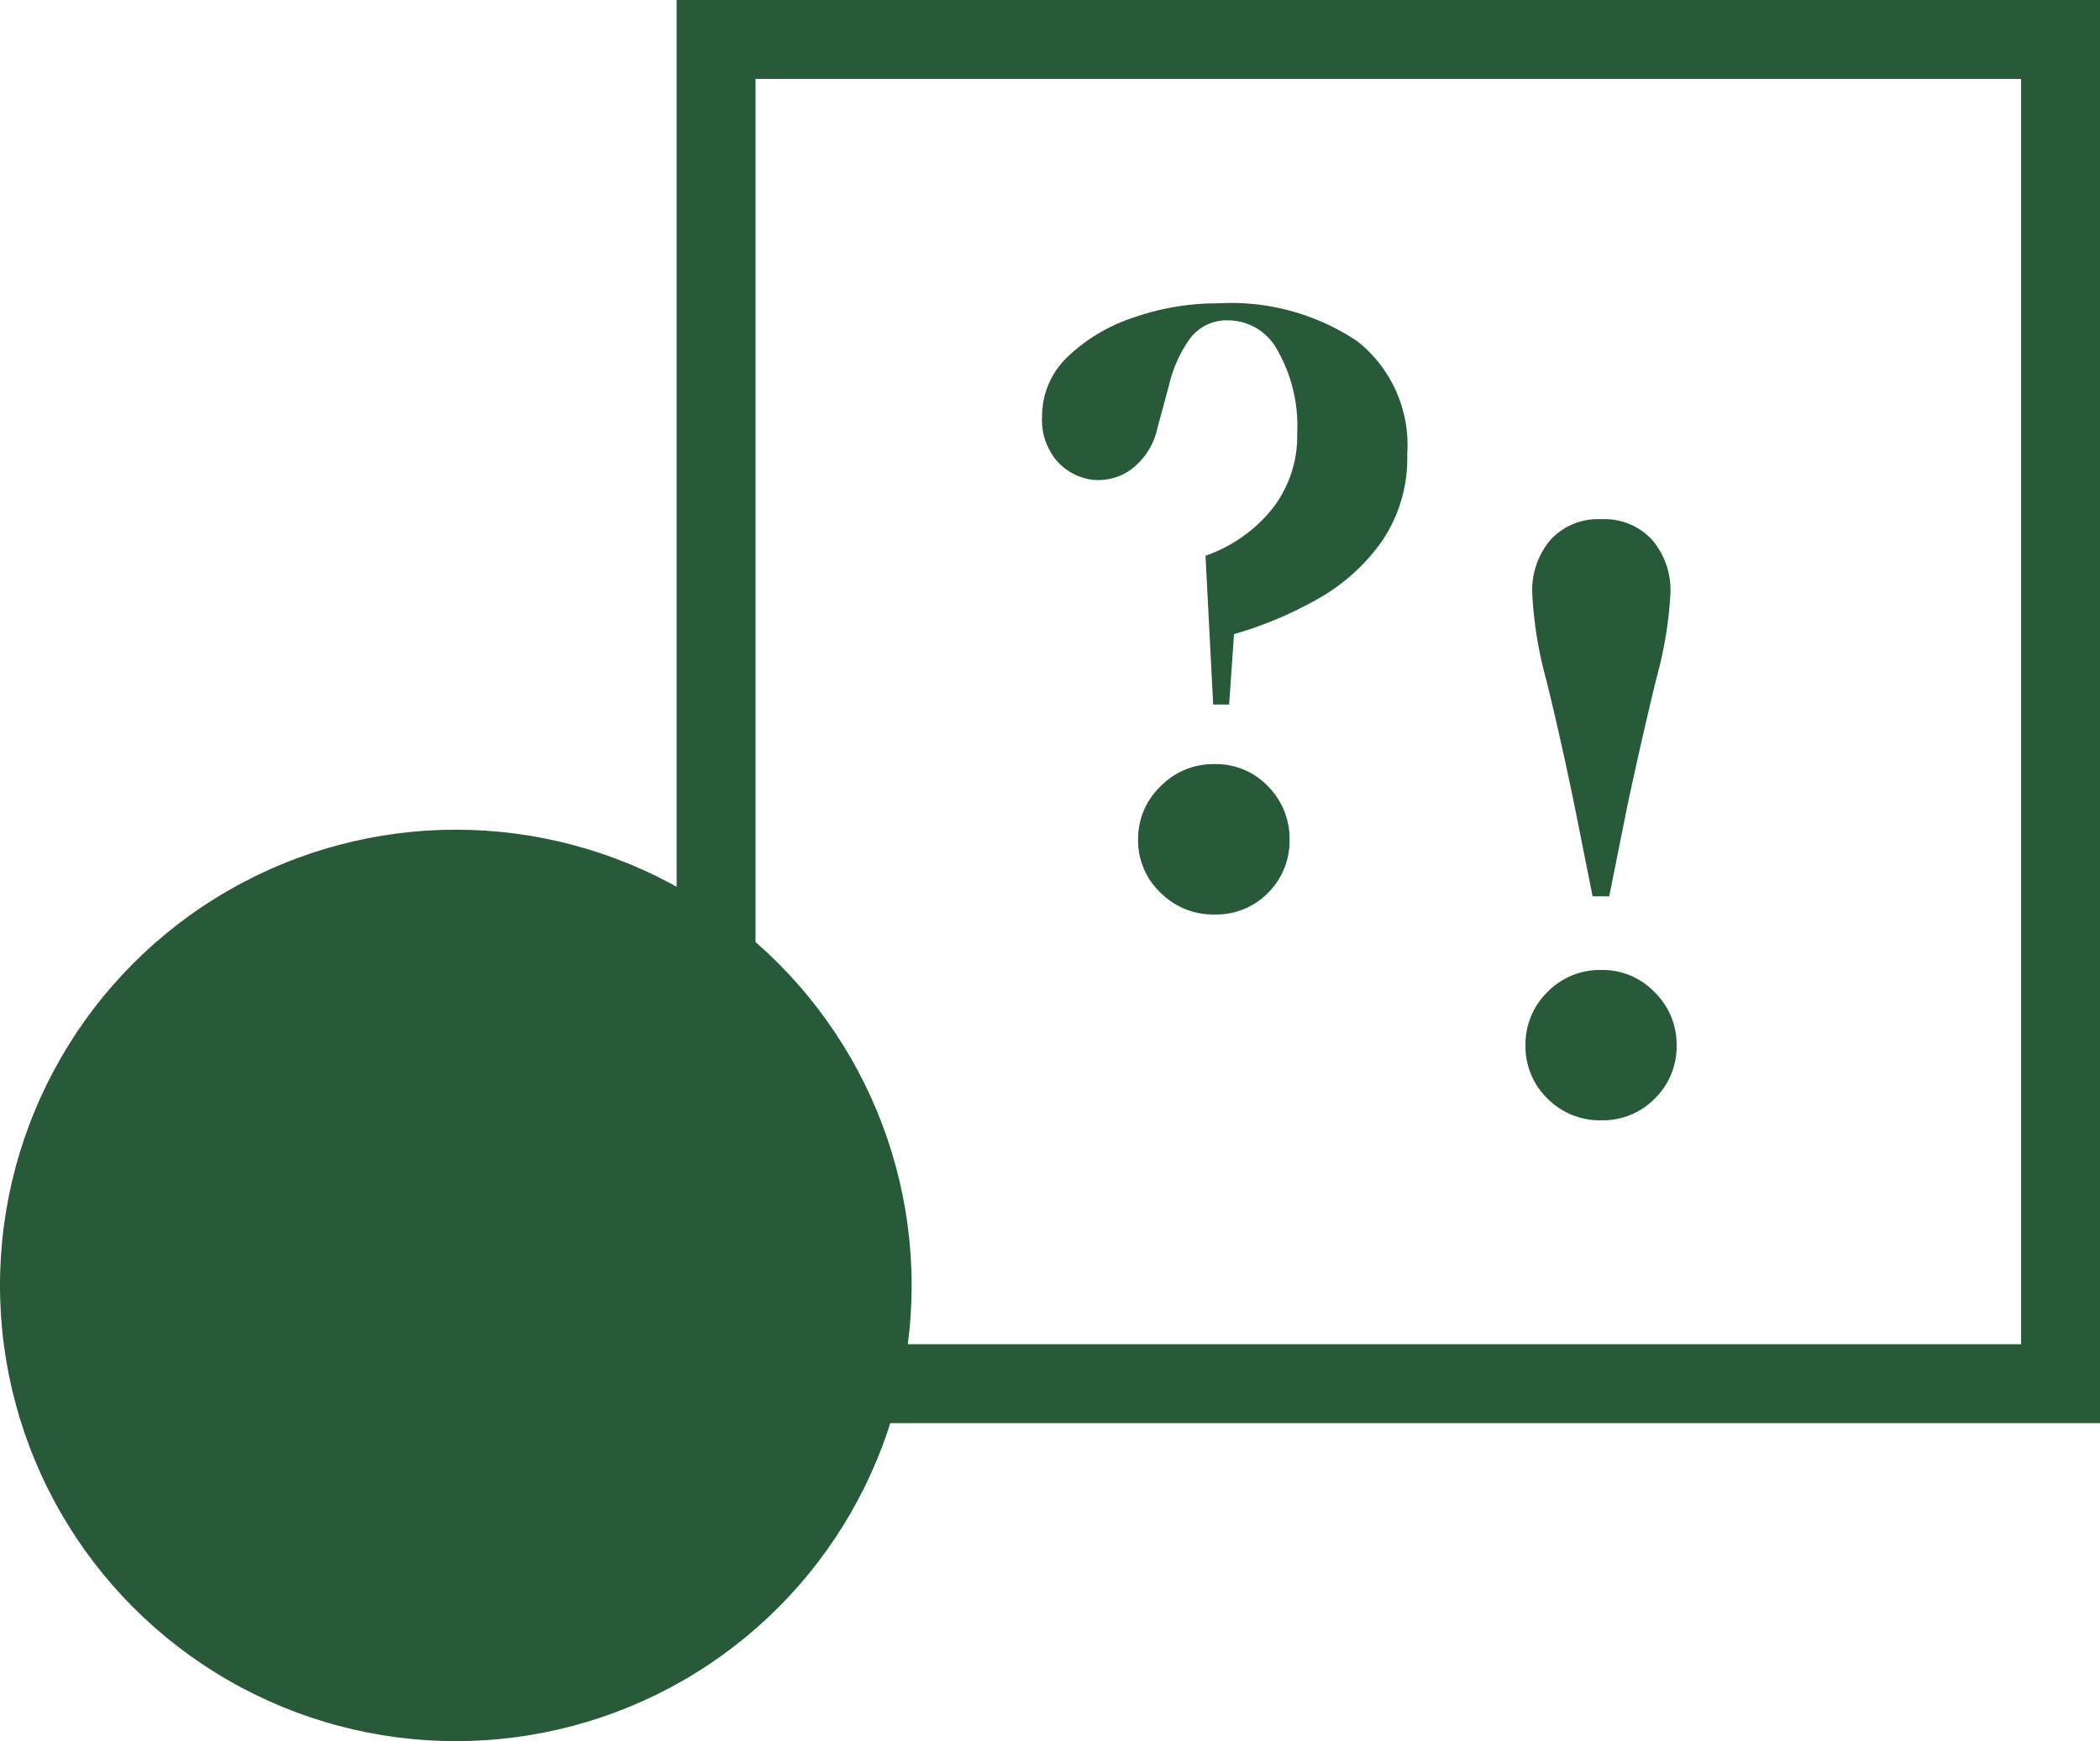 <svg xmlns="http://www.w3.org/2000/svg" width="32.25" height="26.744" viewBox="0 0 32.25 26.744">
  <g id="Gruppe_258" data-name="Gruppe 258" transform="translate(5691.5 -1791.961)">
    <path id="Pfad_154" data-name="Pfad 154" d="M3.6-5.459,3.482-7.744A2.271,2.271,0,0,0,4.5-8.456a1.805,1.805,0,0,0,.39-1.169,2.347,2.347,0,0,0-.3-1.27.863.863,0,0,0-.739-.464.712.712,0,0,0-.6.269,2.024,2.024,0,0,0-.329.726l-.175.645a1.08,1.08,0,0,1-.41.652.859.859,0,0,1-.6.155A.872.872,0,0,1,1.2-9.2a.965.965,0,0,1-.228-.679,1.256,1.256,0,0,1,.4-.927,2.675,2.675,0,0,1,1.015-.6,3.9,3.9,0,0,1,1.29-.215,3.487,3.487,0,0,1,2.13.578,2.027,2.027,0,0,1,.773,1.734,2.268,2.268,0,0,1-.39,1.344,3.009,3.009,0,0,1-1,.894,5.914,5.914,0,0,1-1.27.531L3.845-5.459Zm.013,3.226A1.138,1.138,0,0,1,2.79-2.57a1.1,1.1,0,0,1-.343-.82A1.111,1.111,0,0,1,2.79-4.2a1.126,1.126,0,0,1,.827-.343,1.1,1.1,0,0,1,.827.343,1.134,1.134,0,0,1,.329.813,1.127,1.127,0,0,1-.329.82A1.109,1.109,0,0,1,3.617-2.234Z" transform="translate(-5676.469 1808.241)" fill="#285939"/>
    <path id="Pfad_153" data-name="Pfad 153" d="M2.529-11.424a.992.992,0,0,1,.779.316,1.194,1.194,0,0,1,.282.827,6.136,6.136,0,0,1-.215,1.3q-.215.88-.443,1.942L2.65-5.631H2.395L2.113-7.043Q1.9-8.078,1.683-8.958a6.152,6.152,0,0,1-.215-1.324,1.194,1.194,0,0,1,.282-.827A.992.992,0,0,1,2.529-11.424Zm0,9.233A1.131,1.131,0,0,1,1.7-2.527a1.115,1.115,0,0,1-.336-.82A1.122,1.122,0,0,1,1.7-4.16,1.12,1.12,0,0,1,2.529-4.5a1.1,1.1,0,0,1,.82.343,1.122,1.122,0,0,1,.336.813,1.115,1.115,0,0,1-.336.82A1.115,1.115,0,0,1,2.529-2.191Z" transform="translate(-5669.437 1811.36)" fill="#285939"/>
    <g id="Gruppe_257" data-name="Gruppe 257" transform="translate(-6923.859 -293.789)">
      <path id="Rechteck_69" data-name="Rechteck 69" d="M.712.712V20.647H20.647V.712H.712M0,0H21.359V21.359H0Z" transform="translate(1243 2086)" fill="#285939" stroke="#285939" stroke-width="0.5"/>
    </g>
    <circle id="Ellipse_70" data-name="Ellipse 70" cx="7" cy="7" r="7" transform="translate(-5691.5 1804.705)" fill="#285939"/>
  </g>
</svg>
